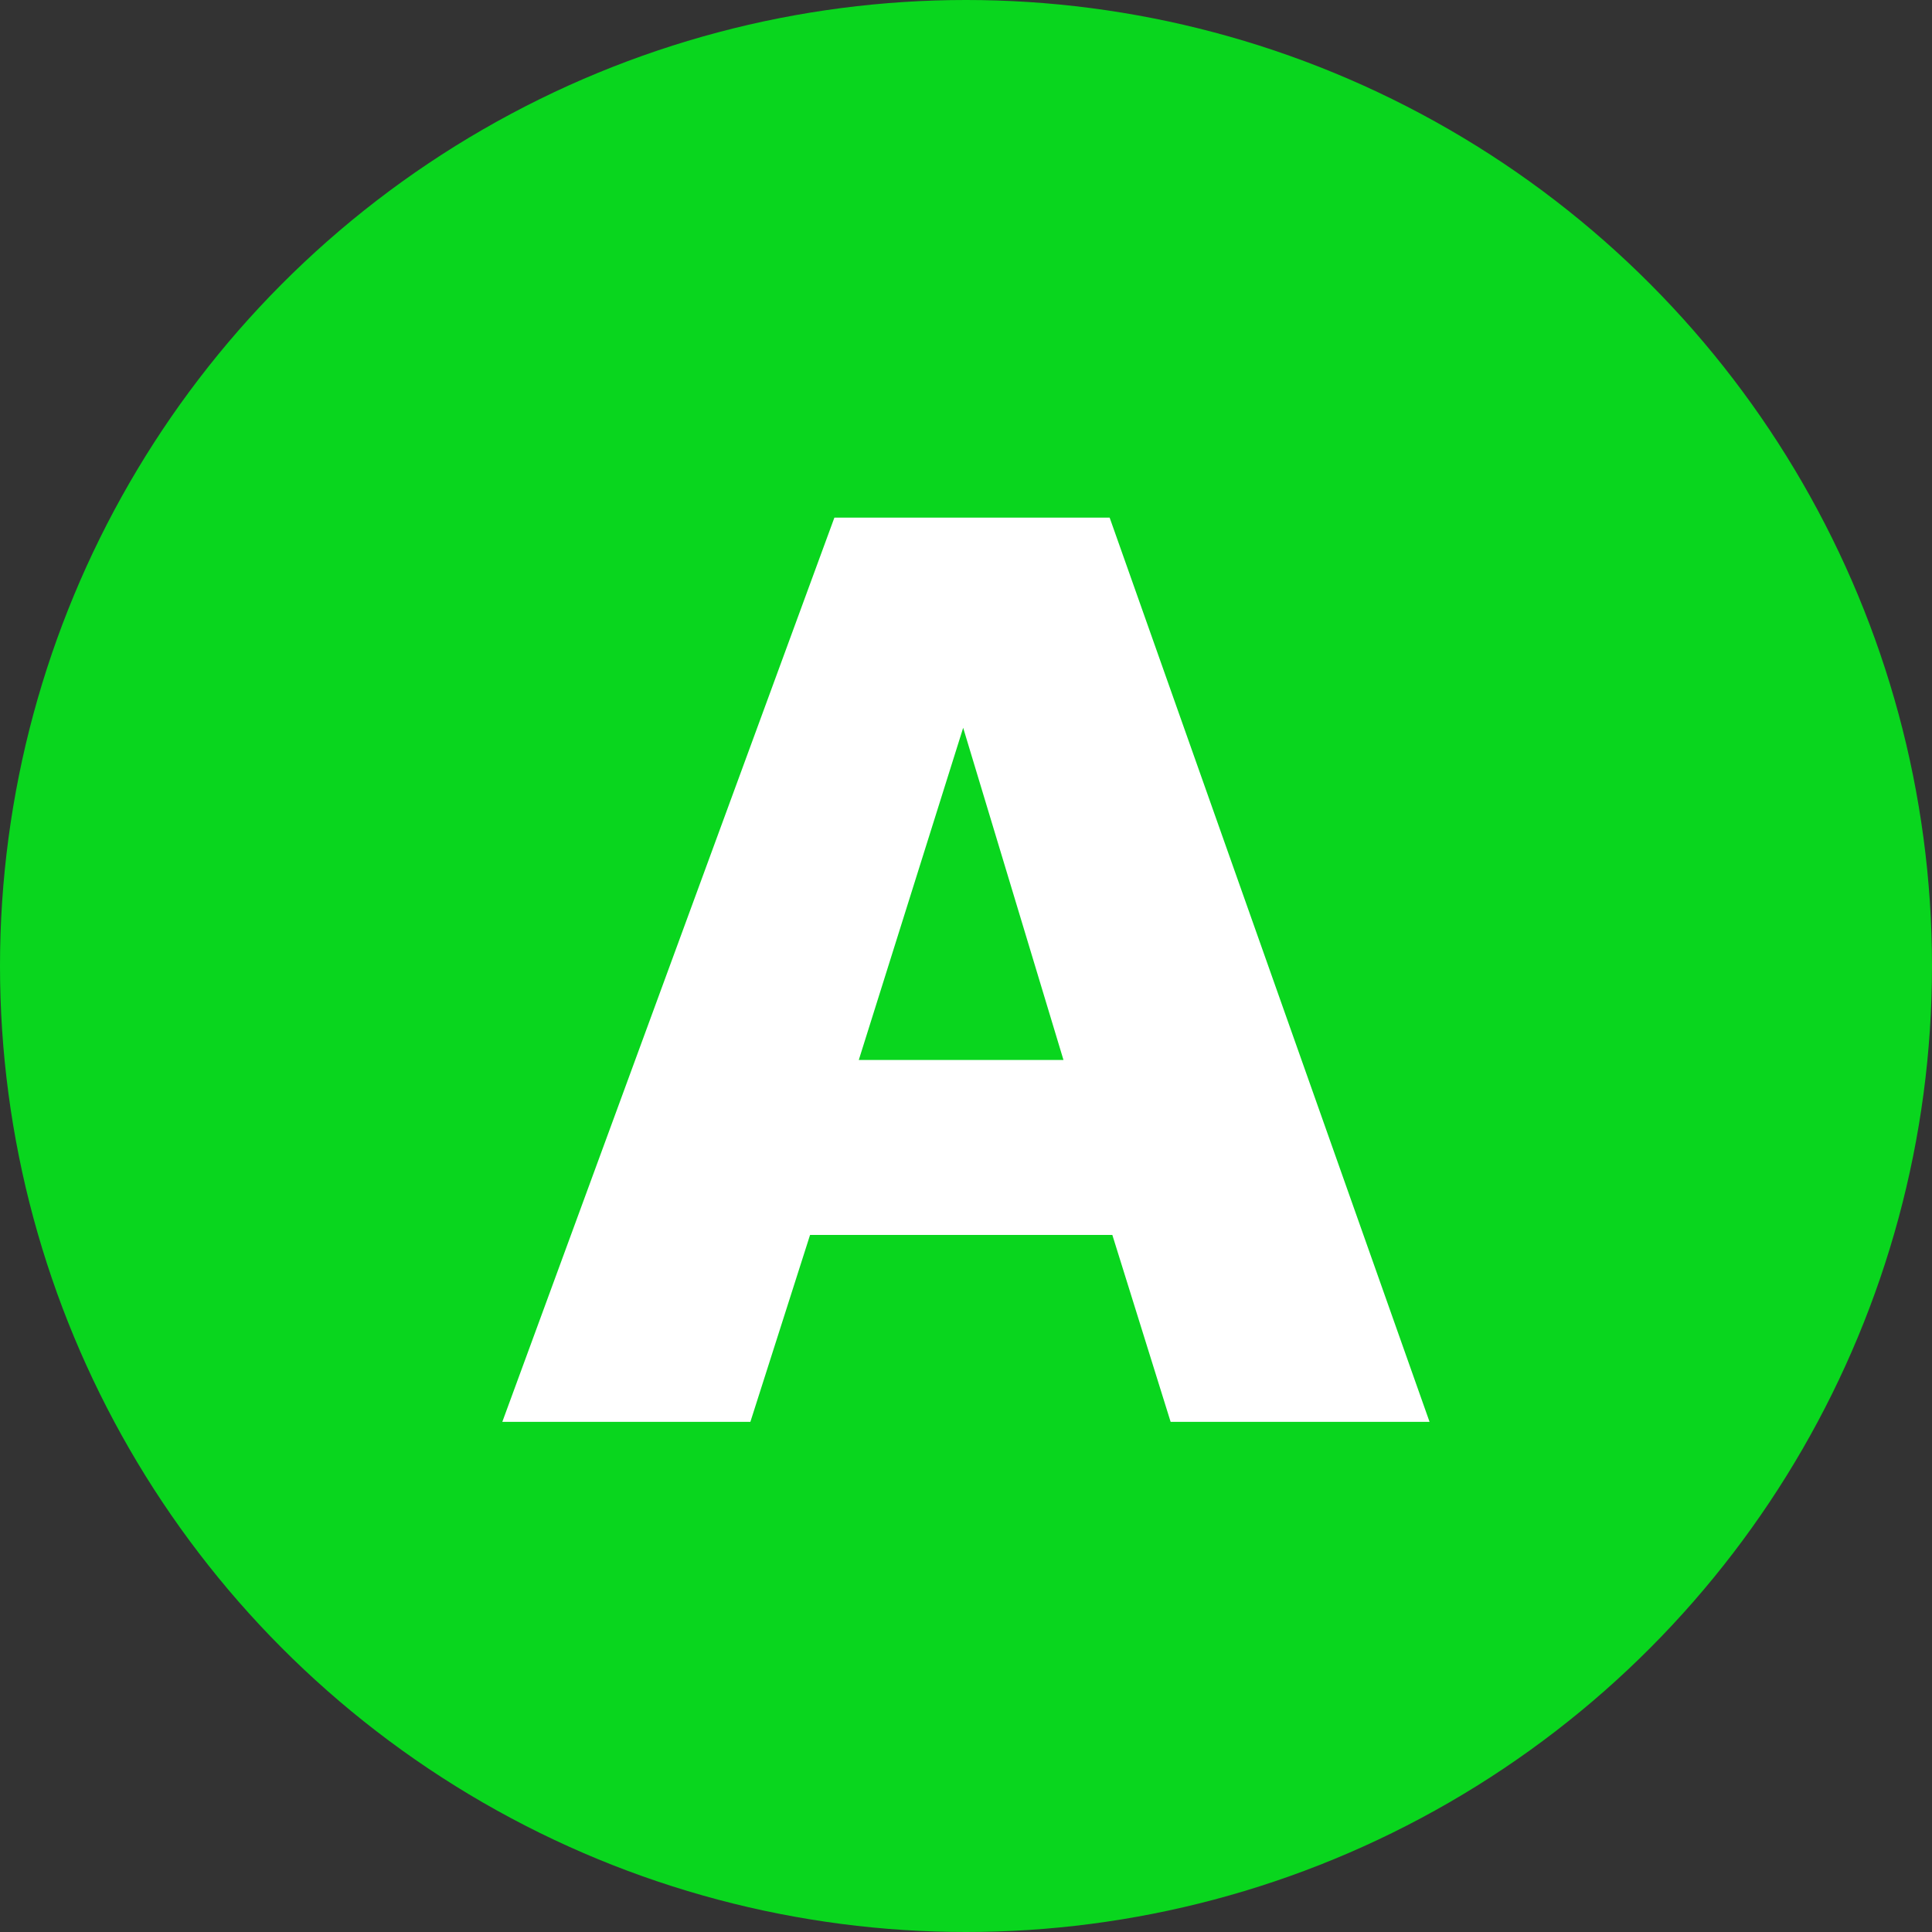 <svg xmlns="http://www.w3.org/2000/svg" width="44.44" height="44.44" viewBox="0 0 44.44 44.44">
  <rect x="0" y="0" width="44.44" height="44.44" fill="#333333" stroke="none"/>
  <g id="グループ_246" data-name="グループ 246" transform="translate(-812.746 -267.182)">
    <g id="not_outlined" data-name="not outlined">
      <g id="グループ_244" data-name="グループ 244">
        <circle id="楕円形_26" data-name="楕円形 26" cx="22.22" cy="22.22" r="22.22" transform="translate(812.746 267.182)" fill="#09d61e"/>
      </g>
    </g>
    <g id="Q_A_outlined" data-name="Q&amp;A_outlined">
      <g id="グループ_245" data-name="グループ 245">
        <path id="パス_270" data-name="パス 270" d="M824.3,299.888l7.639-20.8h6.331l7.359,20.8h-5.956l-1.341-4.3h-6.953l-1.373,4.3Zm8.2-8.325h4.708l-2.307-7.64Z" fill="#fff"/>
      </g>
    </g>
  </g>
</svg>
